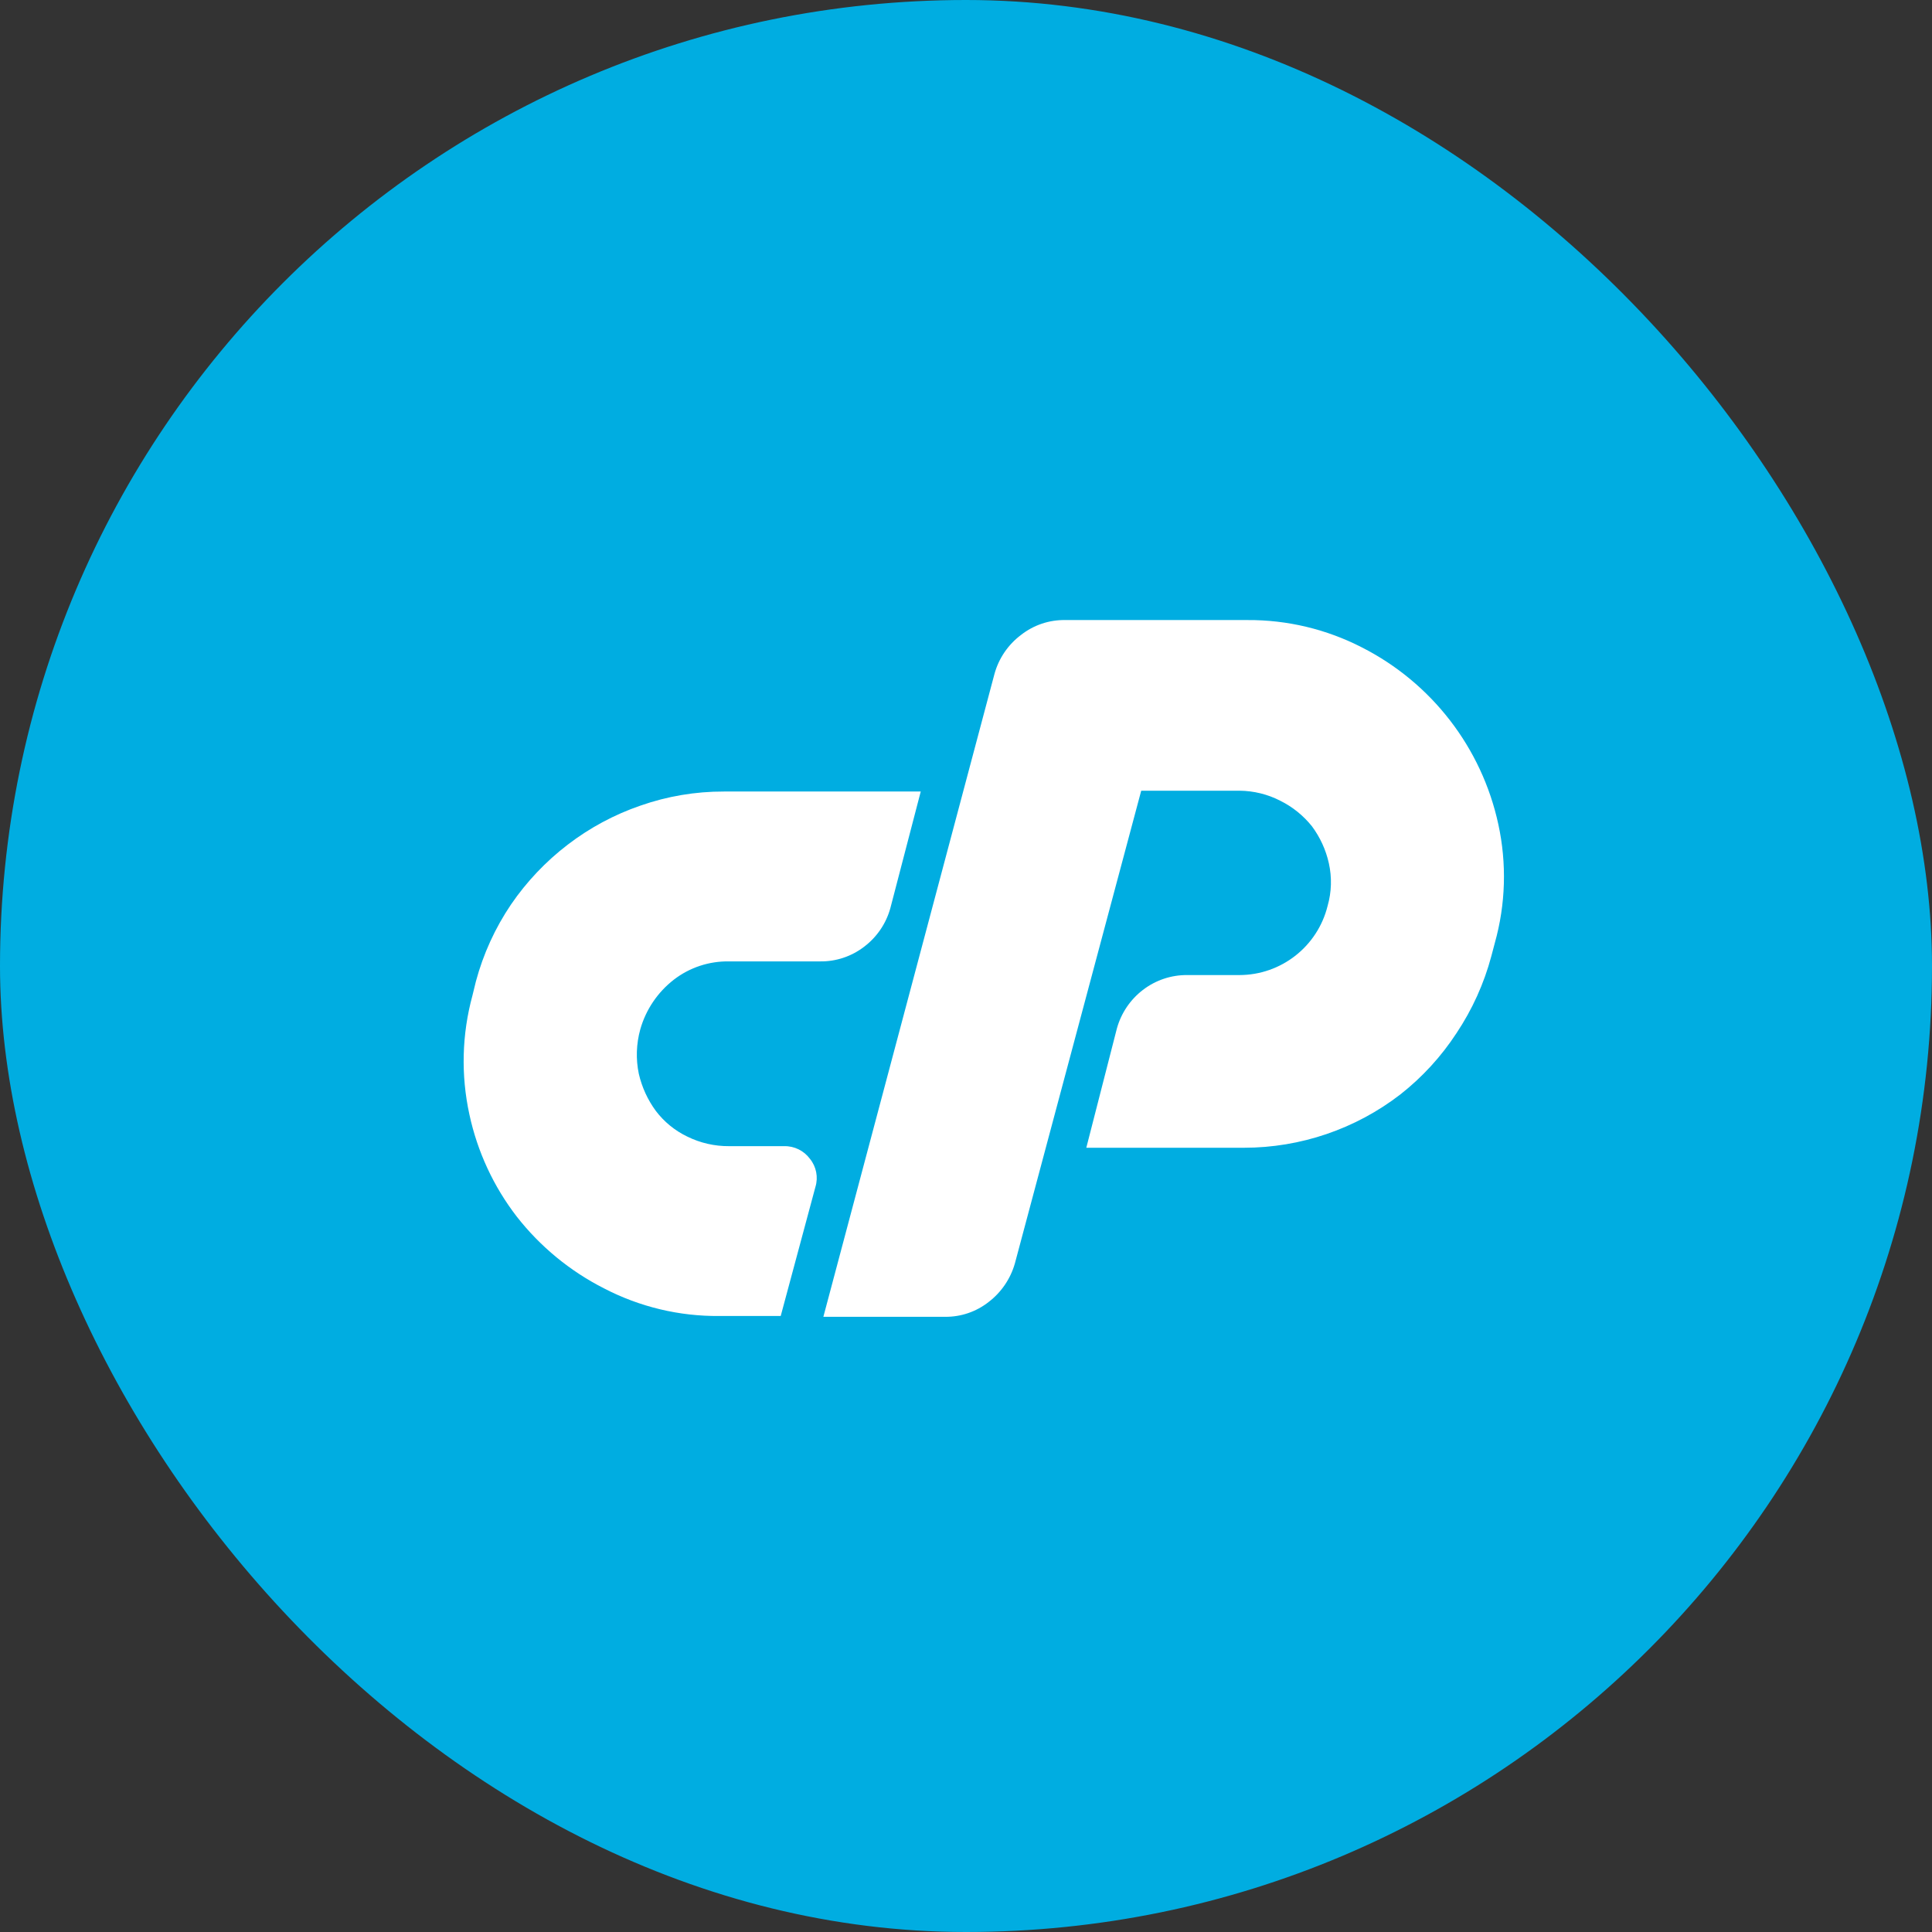 <svg width="52" height="52" viewBox="0 0 52 52" fill="none" xmlns="http://www.w3.org/2000/svg">
<rect x="0" y="0" width="52" height="52" fill="#333333" stroke="none"/>
<rect width="52" height="52" rx="26" fill="#00ADE1"/>
<path d="M19.485 21.304H24.782L23.963 24.447C23.848 24.859 23.601 25.222 23.26 25.48C22.919 25.743 22.499 25.883 22.068 25.876H19.623C19.085 25.867 18.559 26.041 18.134 26.37C17.699 26.708 17.383 27.176 17.233 27.706C17.125 28.096 17.111 28.507 17.194 28.903C17.277 29.262 17.432 29.601 17.65 29.898C17.873 30.193 18.163 30.43 18.496 30.59C18.846 30.763 19.232 30.852 19.623 30.849H21.106C21.379 30.843 21.637 30.97 21.799 31.189C21.972 31.401 22.027 31.686 21.947 31.947L21.013 35.42H19.364C18.285 35.431 17.218 35.176 16.26 34.678C15.344 34.214 14.541 33.554 13.908 32.744C13.284 31.935 12.849 30.996 12.634 29.997C12.403 28.938 12.431 27.839 12.716 26.794L12.809 26.414C13.007 25.676 13.327 24.976 13.755 24.343C14.175 23.729 14.691 23.185 15.282 22.733C15.873 22.28 16.534 21.925 17.238 21.683C17.96 21.43 18.72 21.302 19.485 21.304ZM22.161 35.442L26.766 18.14C26.881 17.72 27.133 17.351 27.48 17.09C27.821 16.822 28.244 16.68 28.678 16.689H33.574C34.645 16.682 35.703 16.935 36.656 17.425C38.533 18.379 39.881 20.126 40.327 22.183C40.558 23.241 40.526 24.339 40.233 25.381L40.14 25.733C39.943 26.472 39.625 27.174 39.2 27.81C38.79 28.438 38.279 28.995 37.689 29.458C36.483 30.388 35.003 30.892 33.48 30.892H29.238L30.062 27.678C30.177 27.267 30.422 26.904 30.76 26.645C31.103 26.381 31.525 26.239 31.958 26.244H33.359C34.484 26.242 35.463 25.474 35.733 24.381C35.84 24.007 35.851 23.613 35.766 23.233C35.686 22.873 35.53 22.534 35.31 22.238C35.079 21.95 34.789 21.716 34.458 21.552C34.118 21.377 33.742 21.285 33.359 21.282H30.716L27.315 34.008C27.197 34.419 26.951 34.781 26.612 35.041C26.279 35.304 25.866 35.446 25.442 35.442H22.161Z" fill="white"/>
</svg>

